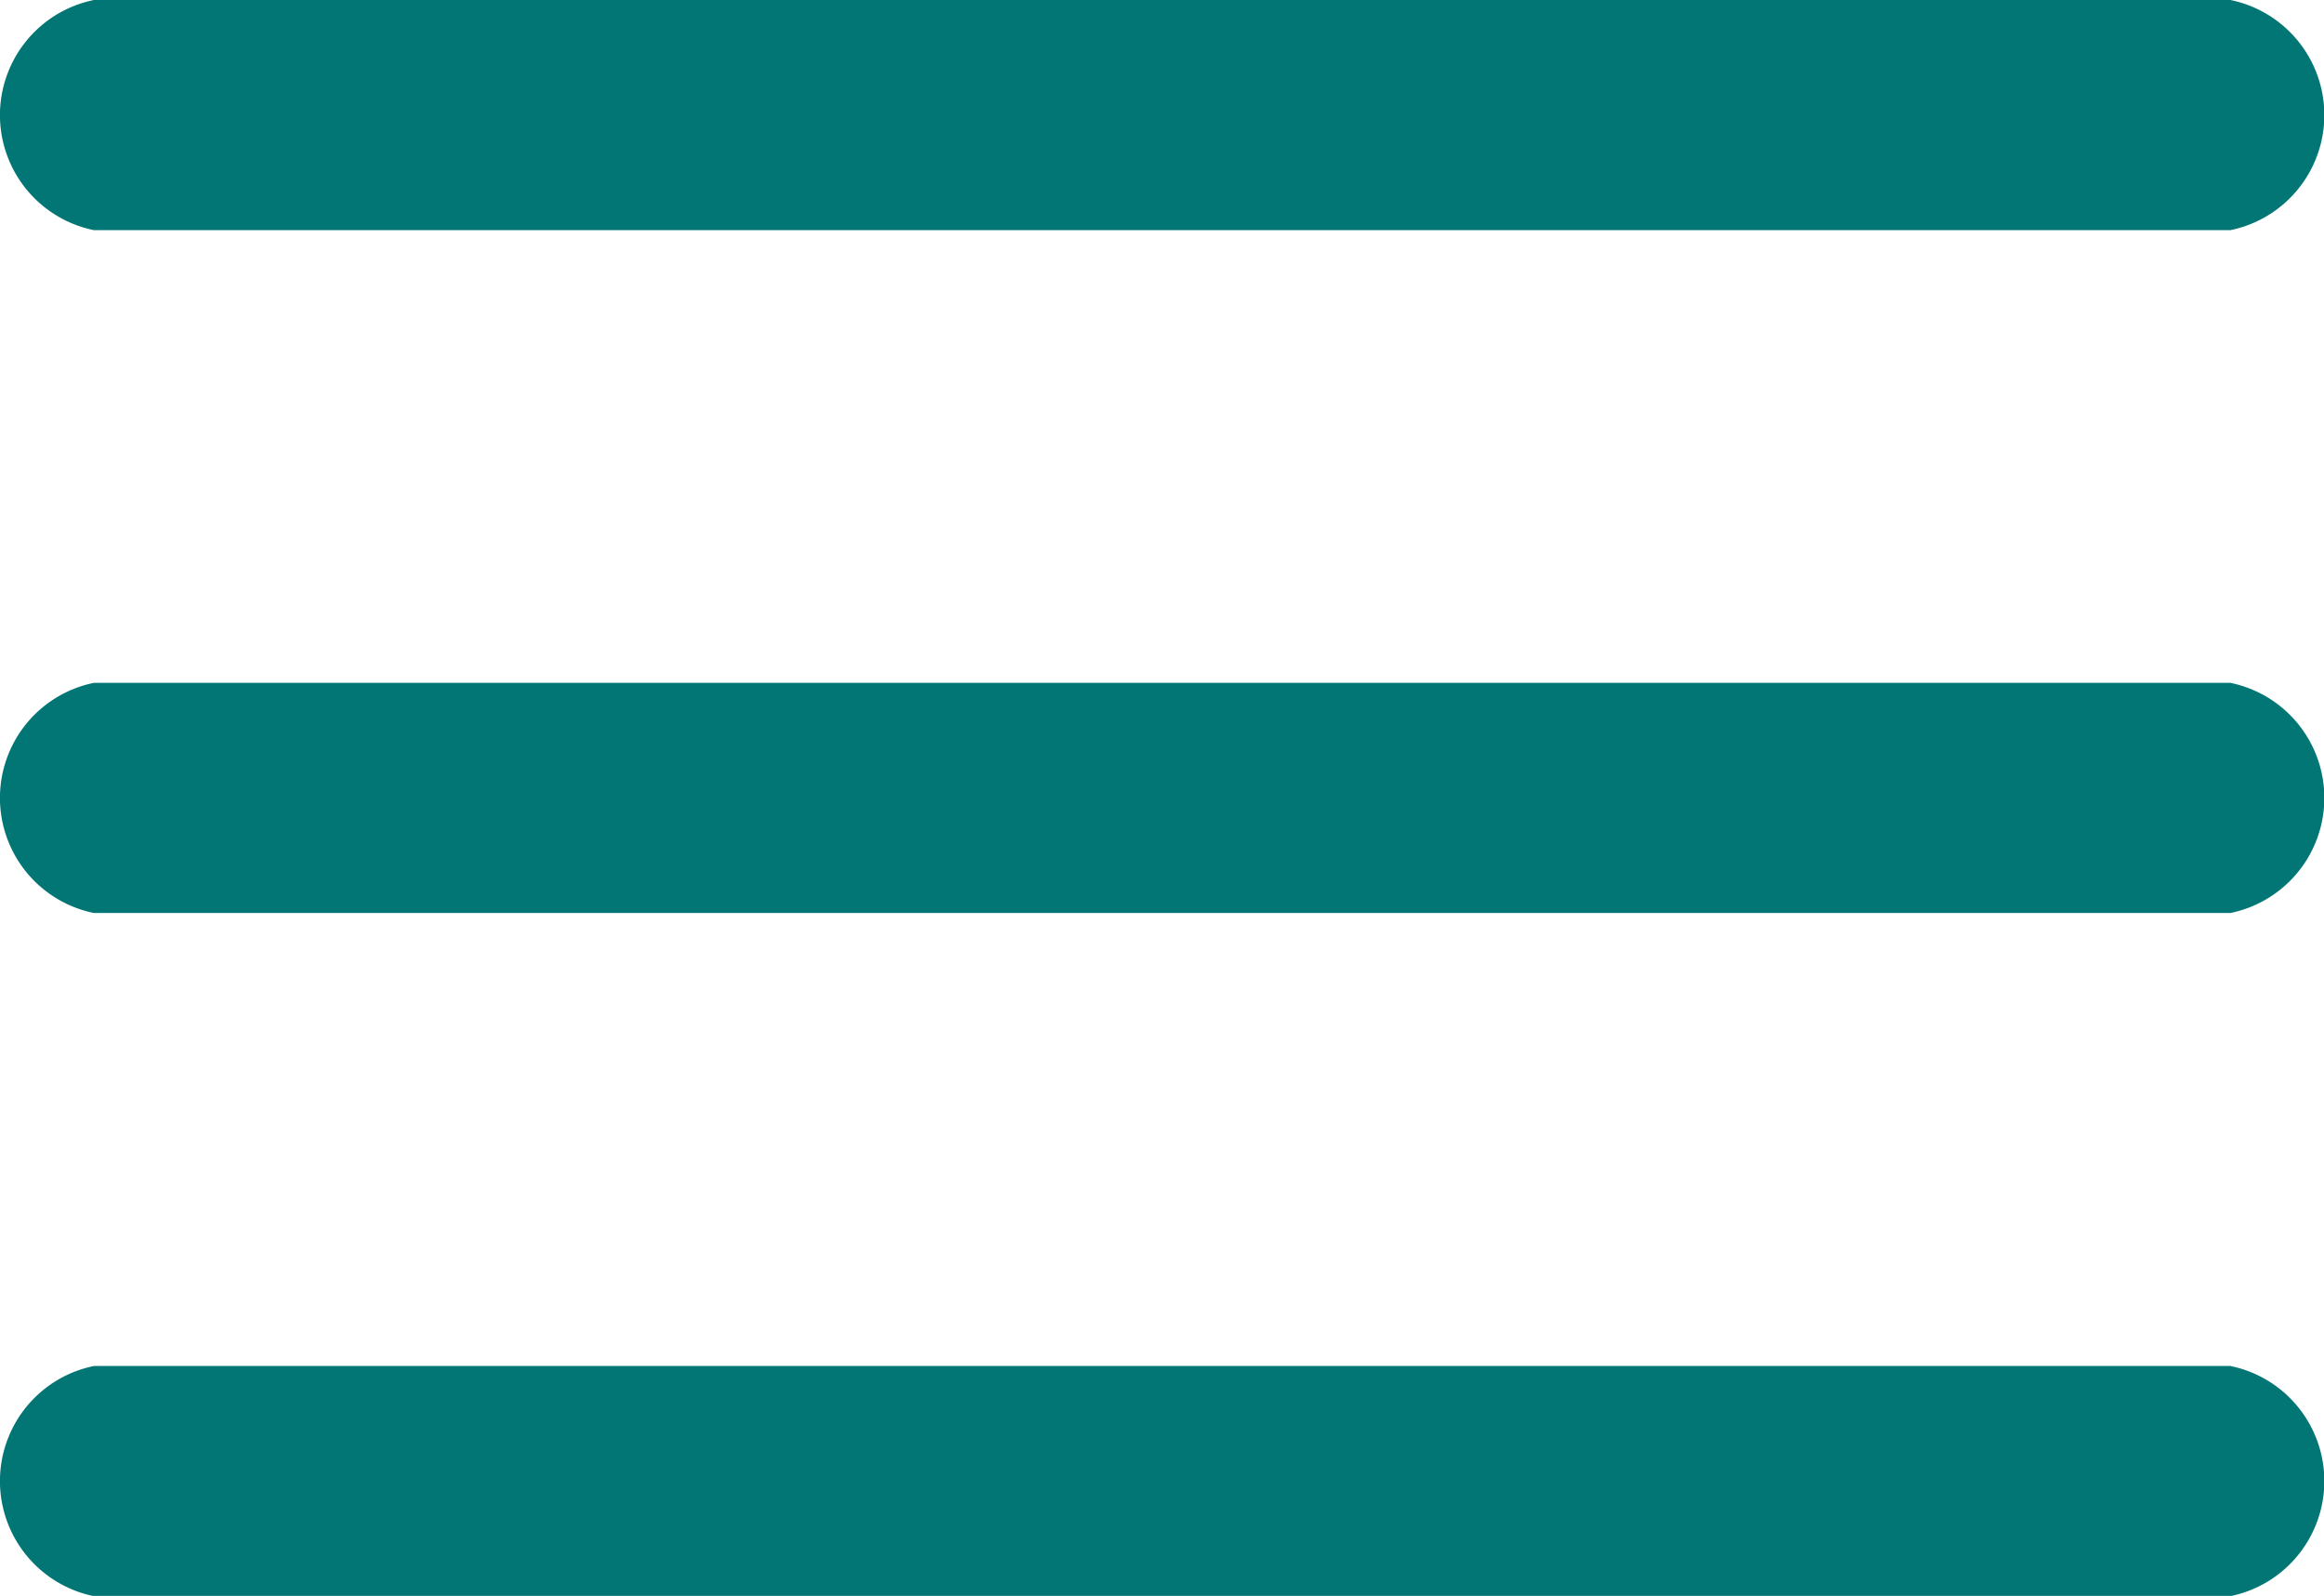 <svg xmlns="http://www.w3.org/2000/svg" width="24.475" height="16.808" viewBox="0 0 24.475 16.808"><defs><style>.a{fill:#017674;}</style></defs><g transform="translate(0 -80.439)"><g transform="translate(0 87.631)"><path class="a" d="M23.486,235.318H.989a1.237,1.237,0,0,0,0,2.424h22.5a1.237,1.237,0,0,0,0-2.424Z" transform="translate(0 -235.318)"/></g><g transform="translate(0 80.439)"><path class="a" d="M23.486,78.439H.989a1.237,1.237,0,0,0,0,2.424h22.5a1.237,1.237,0,0,0,0-2.424Z" transform="translate(0 -78.439)"/></g><g transform="translate(0 94.823)"><path class="a" d="M23.486,392.2H.989a1.237,1.237,0,0,0,0,2.424h22.5a1.237,1.237,0,0,0,0-2.424Z" transform="translate(0 -392.197)"/></g></g></svg>